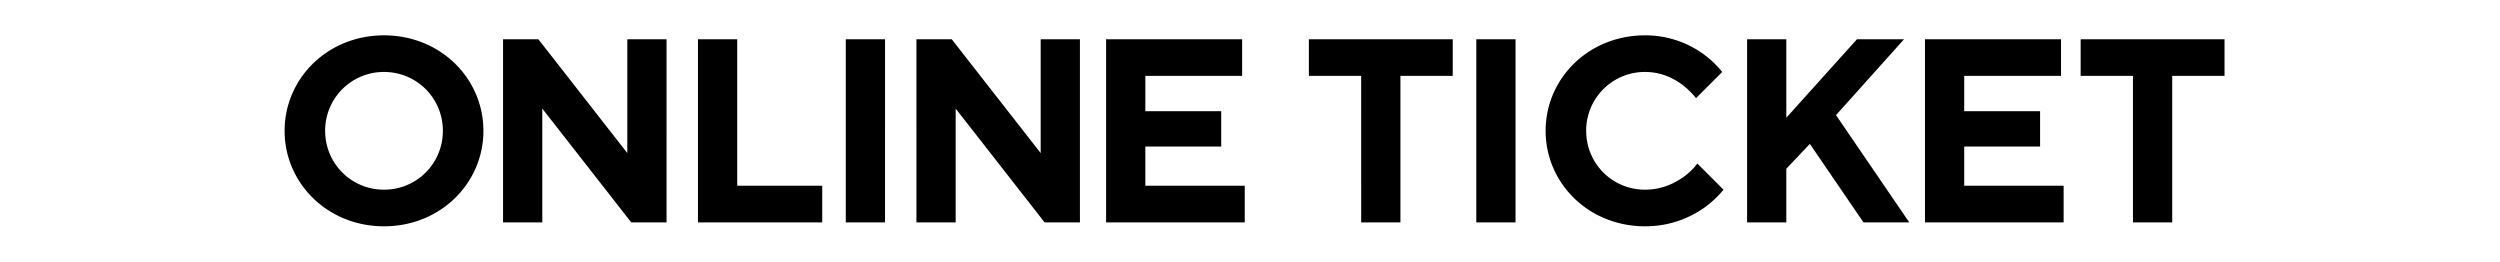 <svg xmlns="http://www.w3.org/2000/svg" id="uuid-4f0749fe-7263-4151-8fe6-e36b81bddf5d" viewBox="0 0 344 36"><defs><clipPath id="uuid-a65f6900-7ce9-4e8c-afc4-3086a7030fa8"><path d="M0 0h344v36H0z" style="fill:none"/></clipPath><style>.uuid-cfd4b780-b852-4e38-9dd6-c6167934975c{fill:#000}</style></defs><g id="uuid-9a181965-52ba-41b1-a89e-d85887d5ba90" style="clip-path:url(#uuid-a65f6900-7ce9-4e8c-afc4-3086a7030fa8)"><path d="M52.84 4.863c7.775 0 13.678 5.939 13.678 13.138S60.615 31.14 52.84 31.14c-7.775 0-13.678-5.94-13.678-13.139S45.064 4.863 52.84 4.863m0 21.238c4.499 0 8.098-3.6 8.098-8.1 0-4.499-3.6-8.099-8.099-8.099a8.065 8.065 0 0 0-8.098 8.099c0 4.5 3.6 8.1 8.098 8.1M69.22 5.402h4.86l12.238 15.659V5.402h5.4V30.6h-4.86L74.62 14.94V30.6h-5.4zM96.041 5.402h5.4v20.159h11.698V30.6H96.04zM116.38 5.402h5.4V30.6h-5.4zM126.1 5.402h4.859l12.238 15.659V5.402h5.4V30.6h-4.86L131.5 14.94V30.6h-5.4zM152.2 5.402h18.717v5.04h-13.318v4.86h10.439v4.86h-10.44v5.399h13.68V30.6H152.2zM187.298 10.442H180.1v-5.04h19.798v5.04h-7.2V30.6h-5.399zM203.14 5.402h5.398V30.6h-5.399zM237.155 26.1c-.756.936-1.655 1.764-2.7 2.52-1.835 1.26-4.499 2.52-8.099 2.52-7.774 0-13.678-5.94-13.678-13.139s5.904-13.138 13.678-13.138a13.63 13.63 0 0 1 7.956 2.52 13.7 13.7 0 0 1 2.664 2.52l-3.6 3.599c-.54-.685-1.152-1.26-1.836-1.8-1.188-.9-2.915-1.8-5.184-1.8a8.065 8.065 0 0 0-8.098 8.099c0 4.5 3.6 8.1 8.098 8.1 2.34 0 4.104-.9 5.364-1.8.72-.54 1.332-1.116 1.836-1.8zM240.398 5.402h5.399v10.8l9.72-10.8h6.478l-9.359 10.44L262.715 30.6h-6.299l-7.38-10.8-3.24 3.42v7.38h-5.398zM264.878 5.402h18.717v5.04h-13.318v4.86h10.439v4.86h-10.439v5.399h13.679V30.6h-19.078zM293.497 10.442h-7.2v-5.04h19.799v5.04h-7.2V30.6h-5.399z" class="uuid-cfd4b780-b852-4e38-9dd6-c6167934975c"/></g></svg>